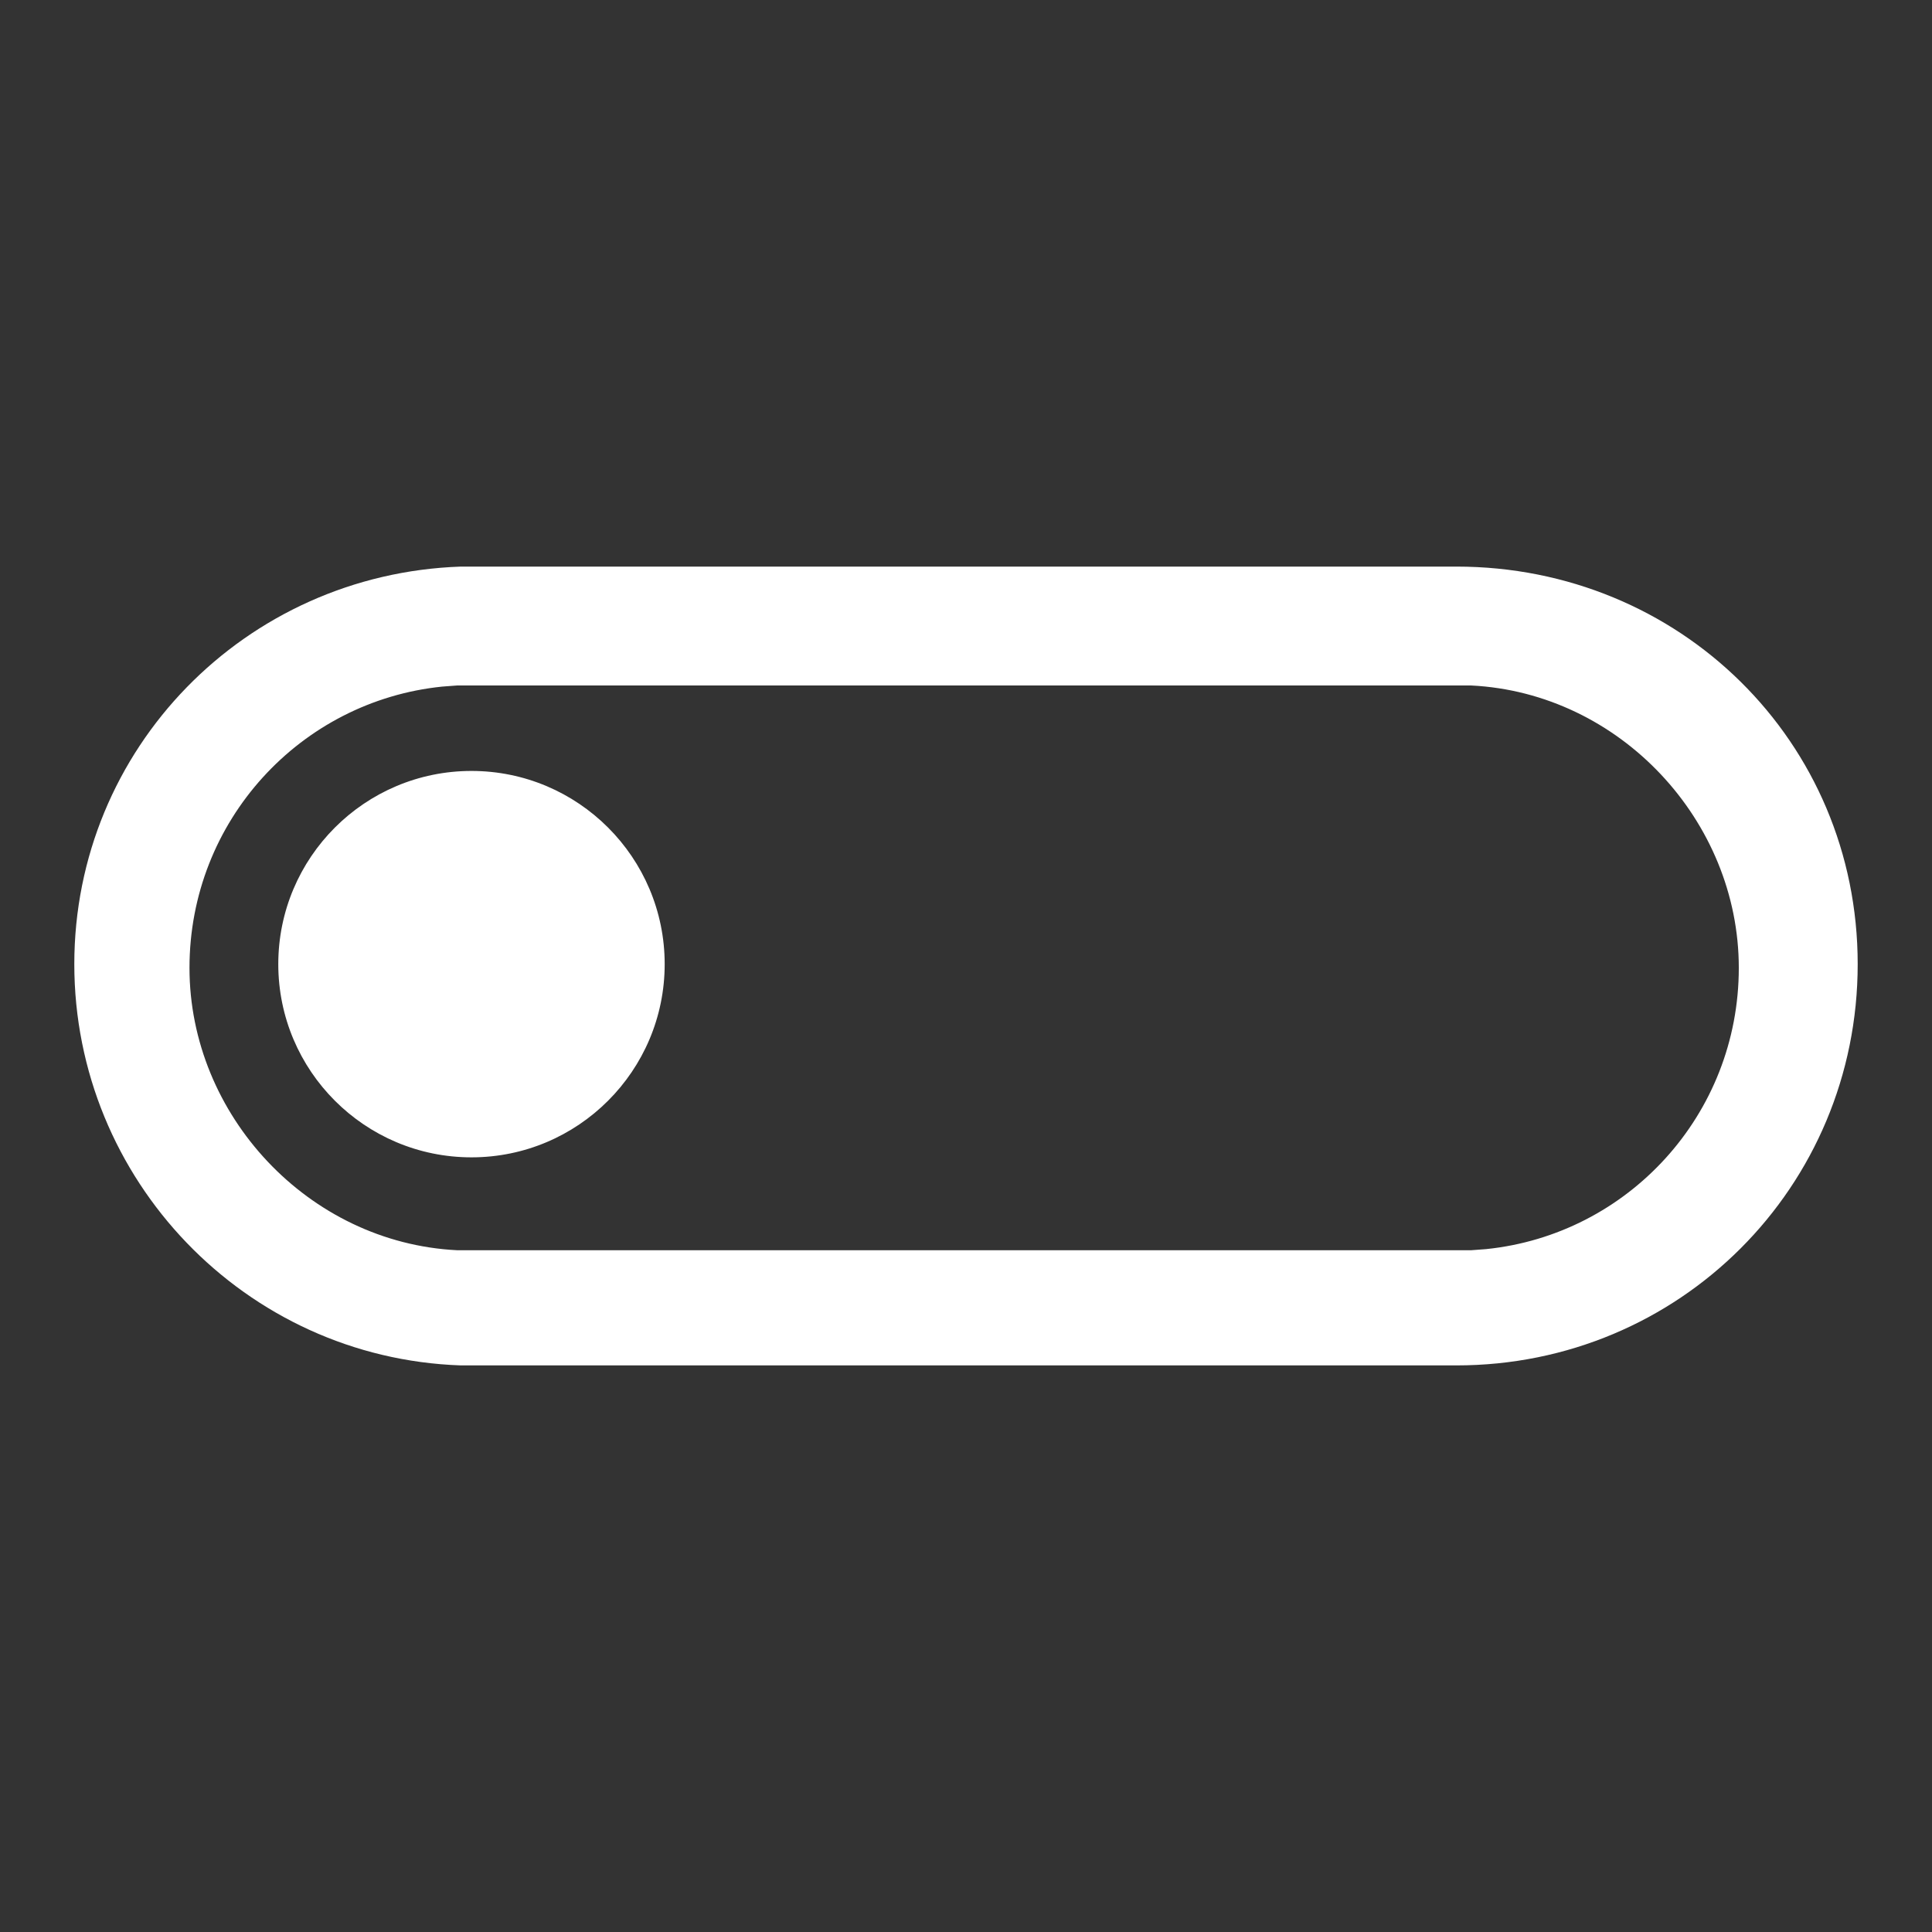 <svg xmlns="http://www.w3.org/2000/svg" width="52" height="52" viewBox="0 0 52 52"><rect x="0" y="0" width="52" height="52" fill="#333333" stroke="none"/><path d="M39.2,15.25c6,0,10.8,4.7,10.8,10.7s-4.8,10.8-10.8,10.8H12.4c-5.8-.2-10.4-5-10.4-10.8S6.6,15.45,12.4,15.25c0,0,26.8,0,26.8,0Zm.4,3.2H12.3l-.4,.03c-3.81,.39-6.8,3.61-6.8,7.57s3.2,7.4,7.2,7.6h27.3l.4-.03c3.81-.39,6.8-3.61,6.8-7.57s-3.2-7.4-7.2-7.6Zm-26.91,2.3c2.87,0,5.2,2.33,5.2,5.2s-2.33,5.2-5.2,5.2-5.2-2.33-5.2-5.2,2.33-5.2,5.2-5.2Z" fill="#fff"/></svg>